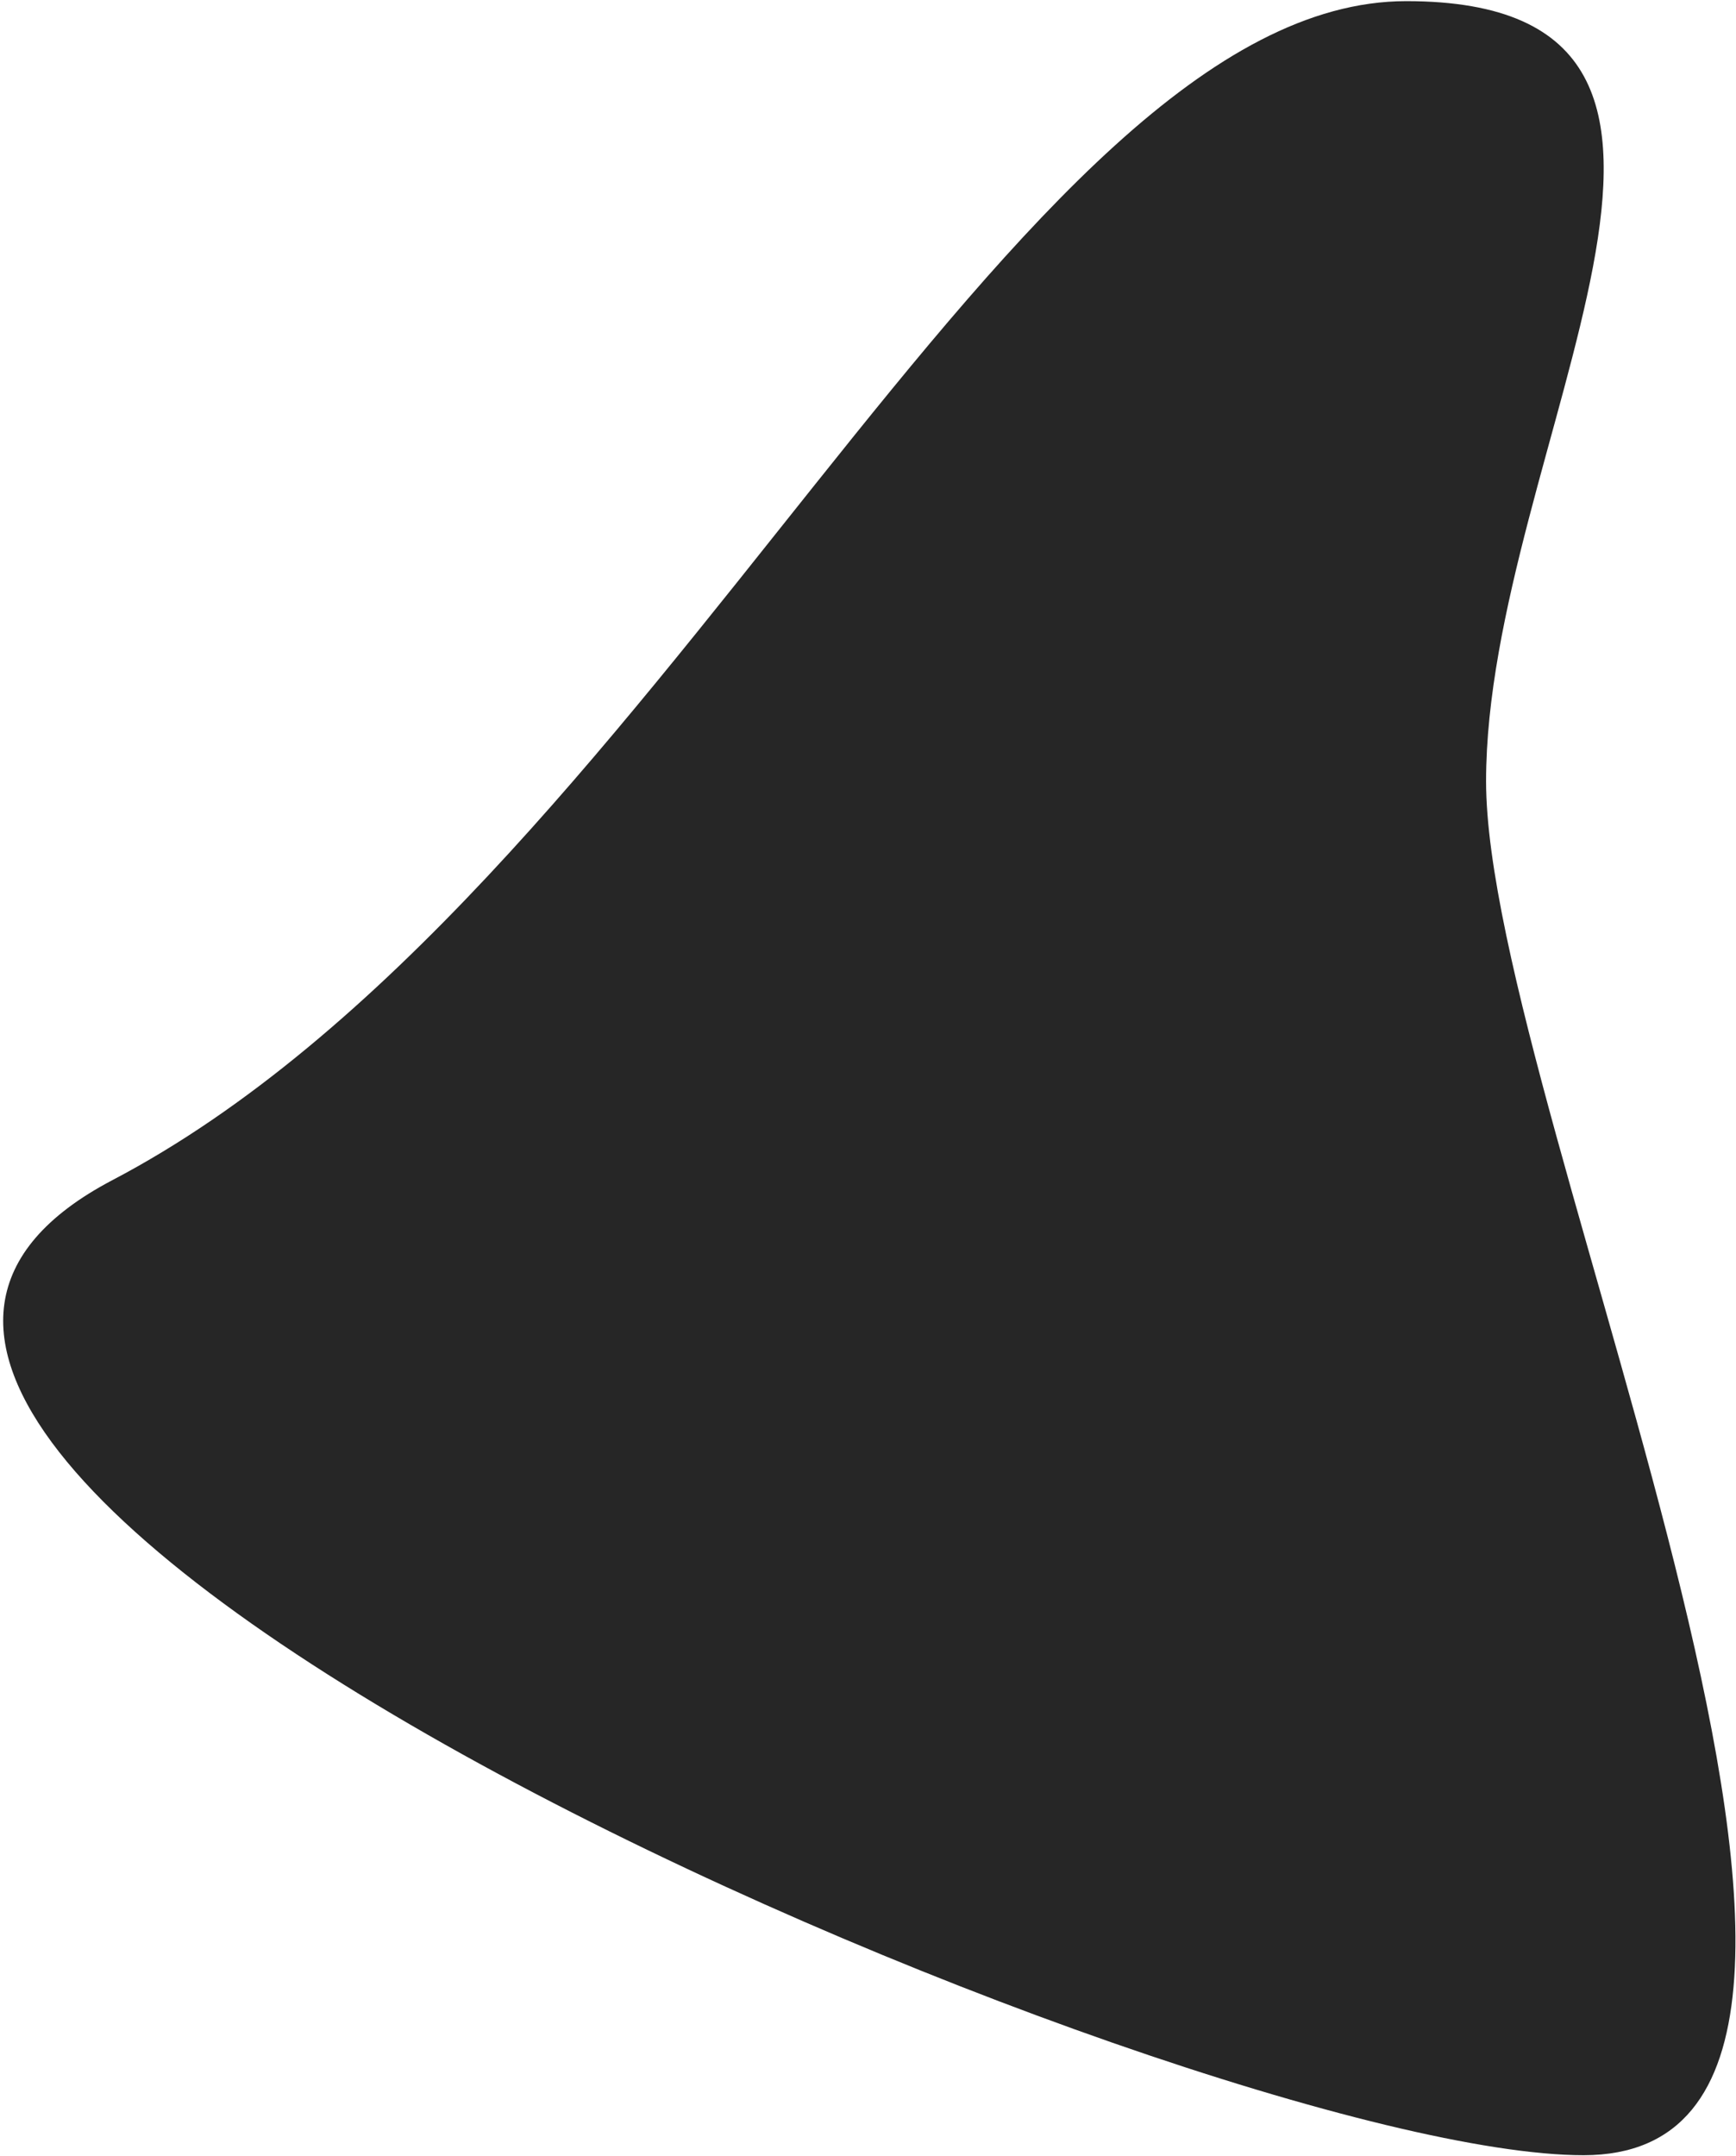 <?xml version="1.0" encoding="UTF-8"?> <svg xmlns="http://www.w3.org/2000/svg" width="364" height="452" viewBox="0 0 364 452" fill="none"> <path d="M311.596 163.76C311.596 233.356 414.136 451.778 332.036 451.778C249.937 451.778 -89.758 306.84 23.58 247.377C136.917 187.914 212.765 0.239 294.864 0.239C376.964 0.239 311.596 94.164 311.596 163.76Z" fill="#262626"></path> </svg> 